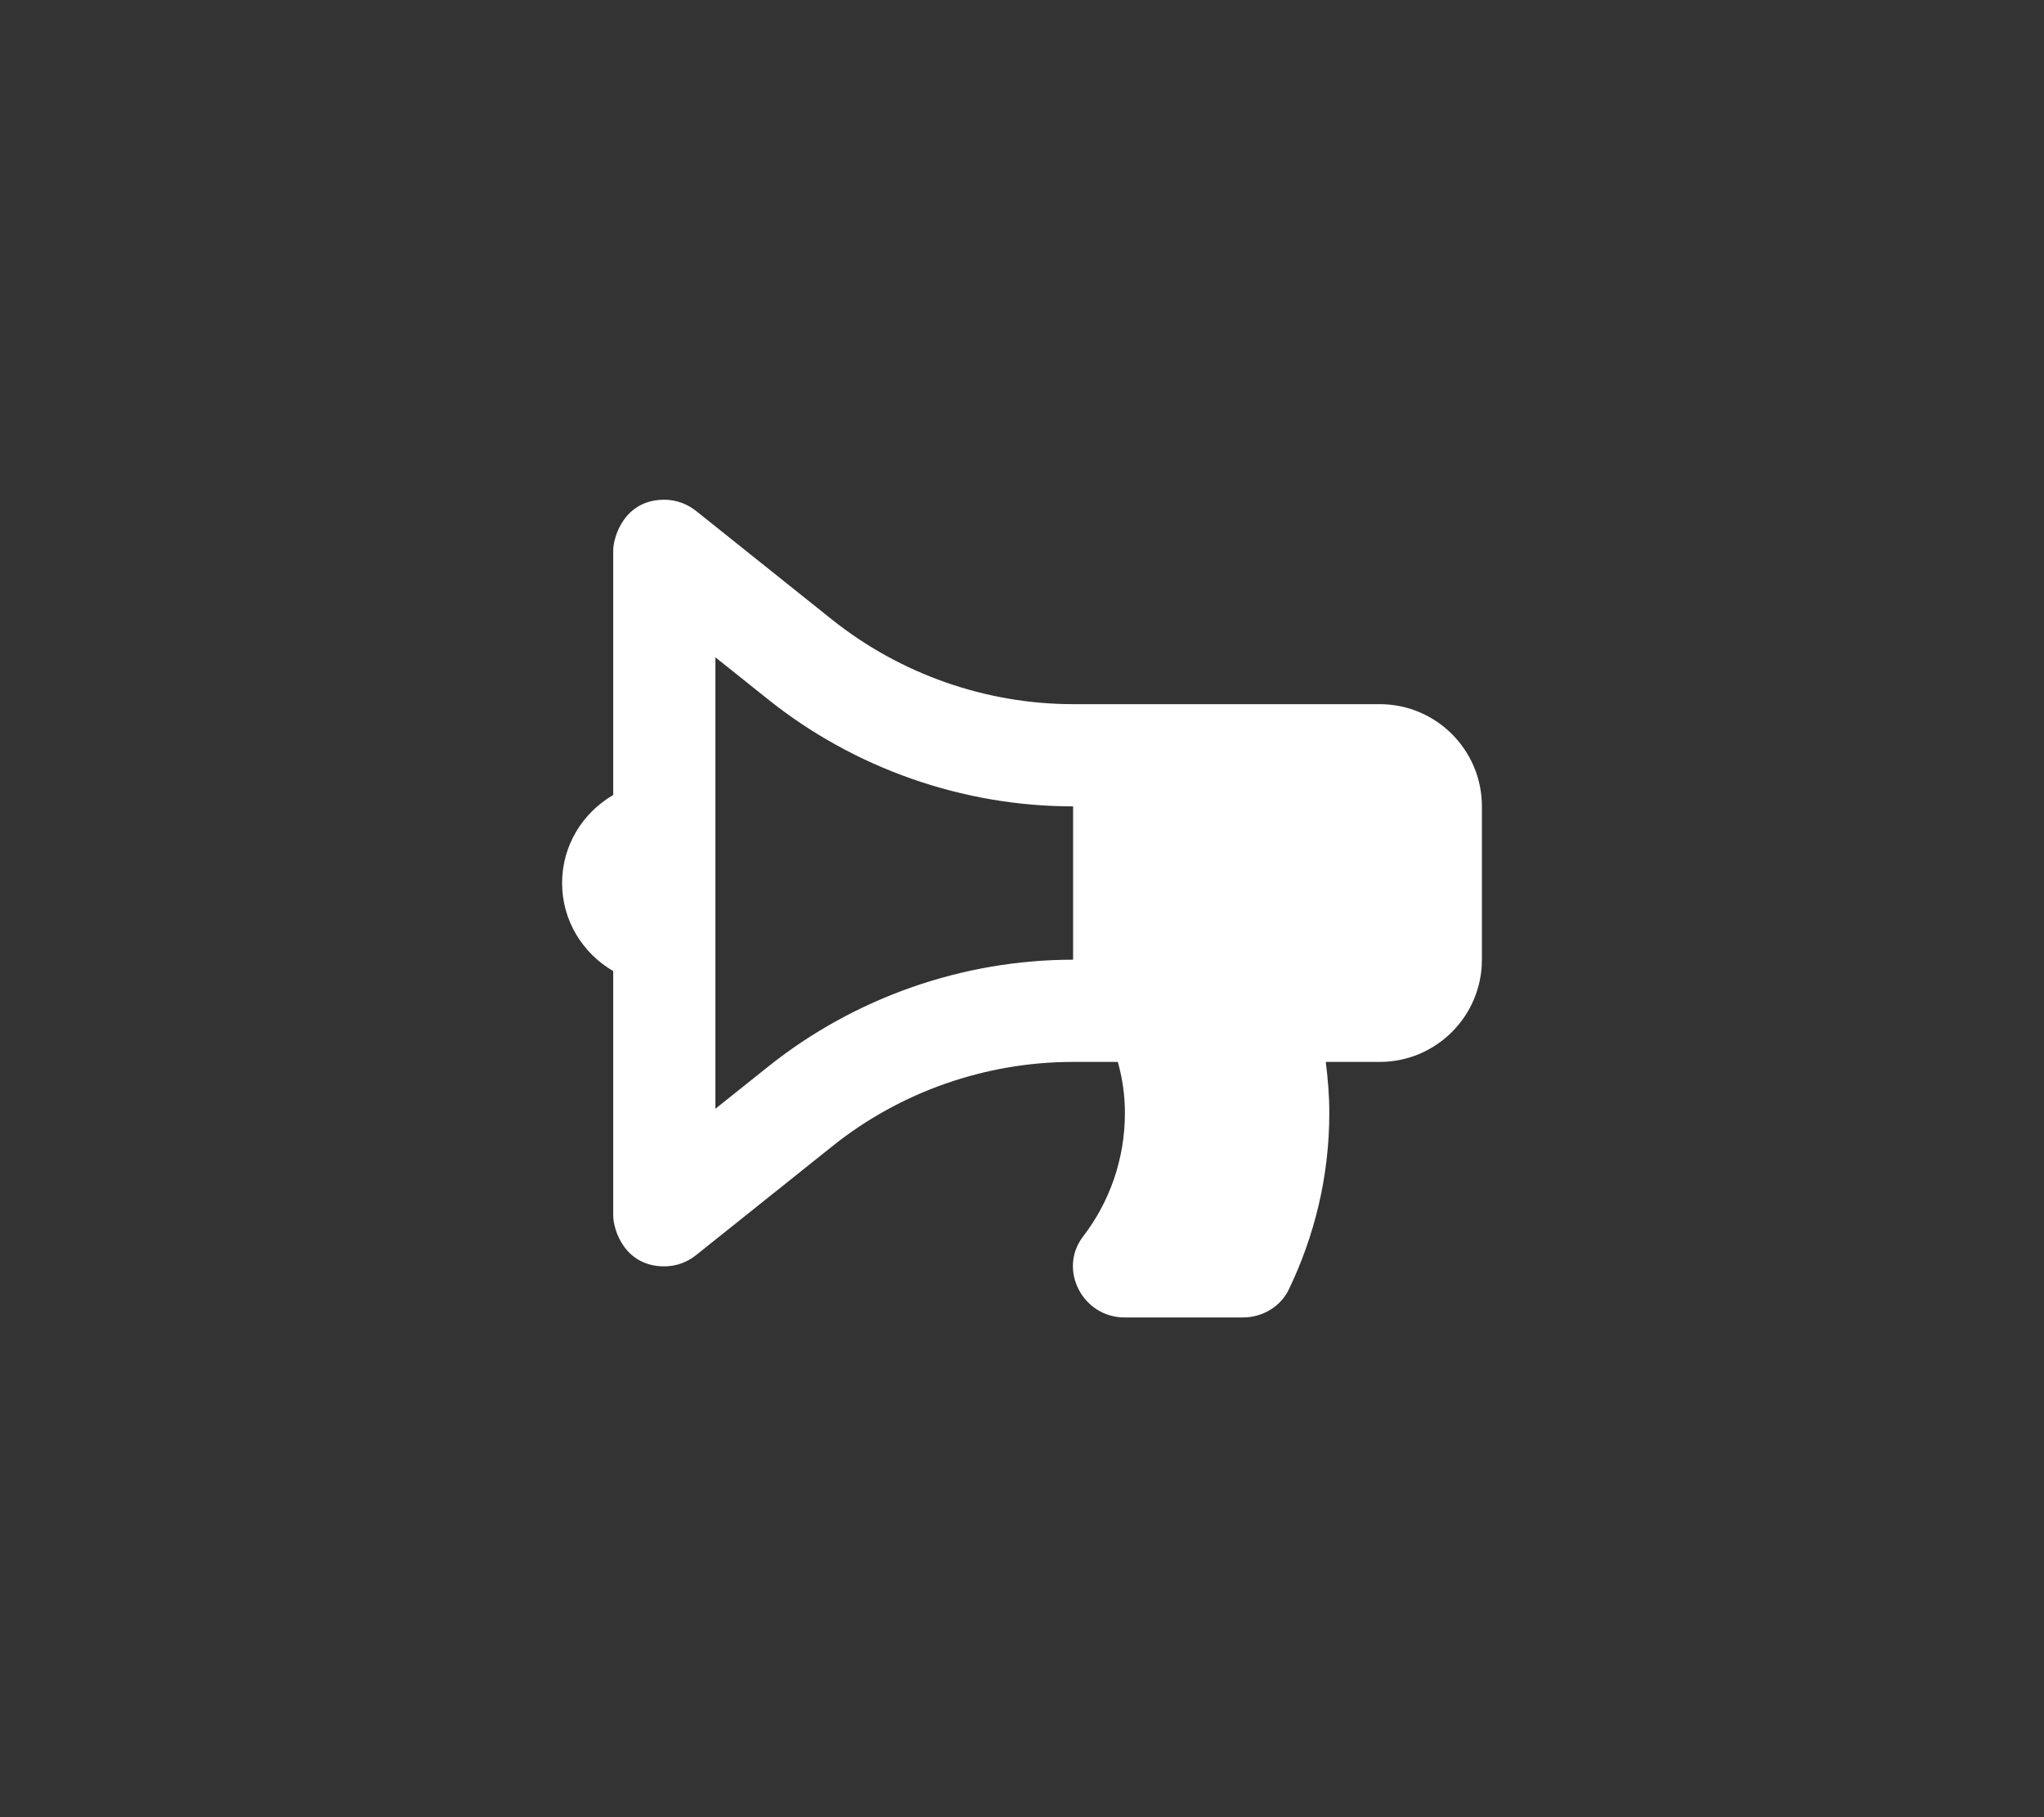 <?xml version="1.0" encoding="utf-8"?>
<!-- Generator: Adobe Illustrator 23.0.1, SVG Export Plug-In . SVG Version: 6.00 Build 0)  -->
<svg version="1.1" id="Layer_1" xmlns="http://www.w3.org/2000/svg" xmlns:xlink="http://www.w3.org/1999/xlink" x="0px" y="0px"
	 viewBox="0 0 576 512" style="enable-background:new 0 0 576 512;" xml:space="preserve">
<rect x="0" y="0" width="576" height="512" fill="#333333" stroke="none"/>
<style type="text/css">
	.st0{fill:#FFFFFF;}
</style>
<path class="st0" d="M172.8,273.6v68.8c0,4.1,3.2,14.4,14.4,14.4c3.3,0,6.4-1.1,9-3.2l38.3-30.6c19.2-15.4,43.3-23.8,67.9-23.8H315
	c1.3,4.6,2,9.4,2,14.4c0,13.1-4.4,25.2-11.8,34.8c-7.1,9.3-0.1,22.8,11.7,22.8h33.4c5.3,0,10.4-2.9,12.8-7.7
	c7.3-15.1,11.5-32,11.5-49.9c0-4.9-0.4-9.7-1-14.4h15.2c15.9,0,28.8-12.9,28.8-28.8v-43.2c0-15.9-12.9-28.8-28.8-28.8h-86.4
	c-24.6,0-48.7-8.5-67.9-23.8L196.2,144c-2.6-2.1-5.8-3.2-9-3.2c-11.3,0-14.4,10.5-14.4,14.4V224c-8.6,5-14.4,14.2-14.4,24.8
	S164.2,268.6,172.8,273.6z M201.6,185.2l14.9,11.9c24.3,19.4,54.8,30.1,85.9,30.1v43.2c-31.1,0-61.6,10.7-85.9,30.1l-14.9,11.9
	V185.2z"/>
</svg>
